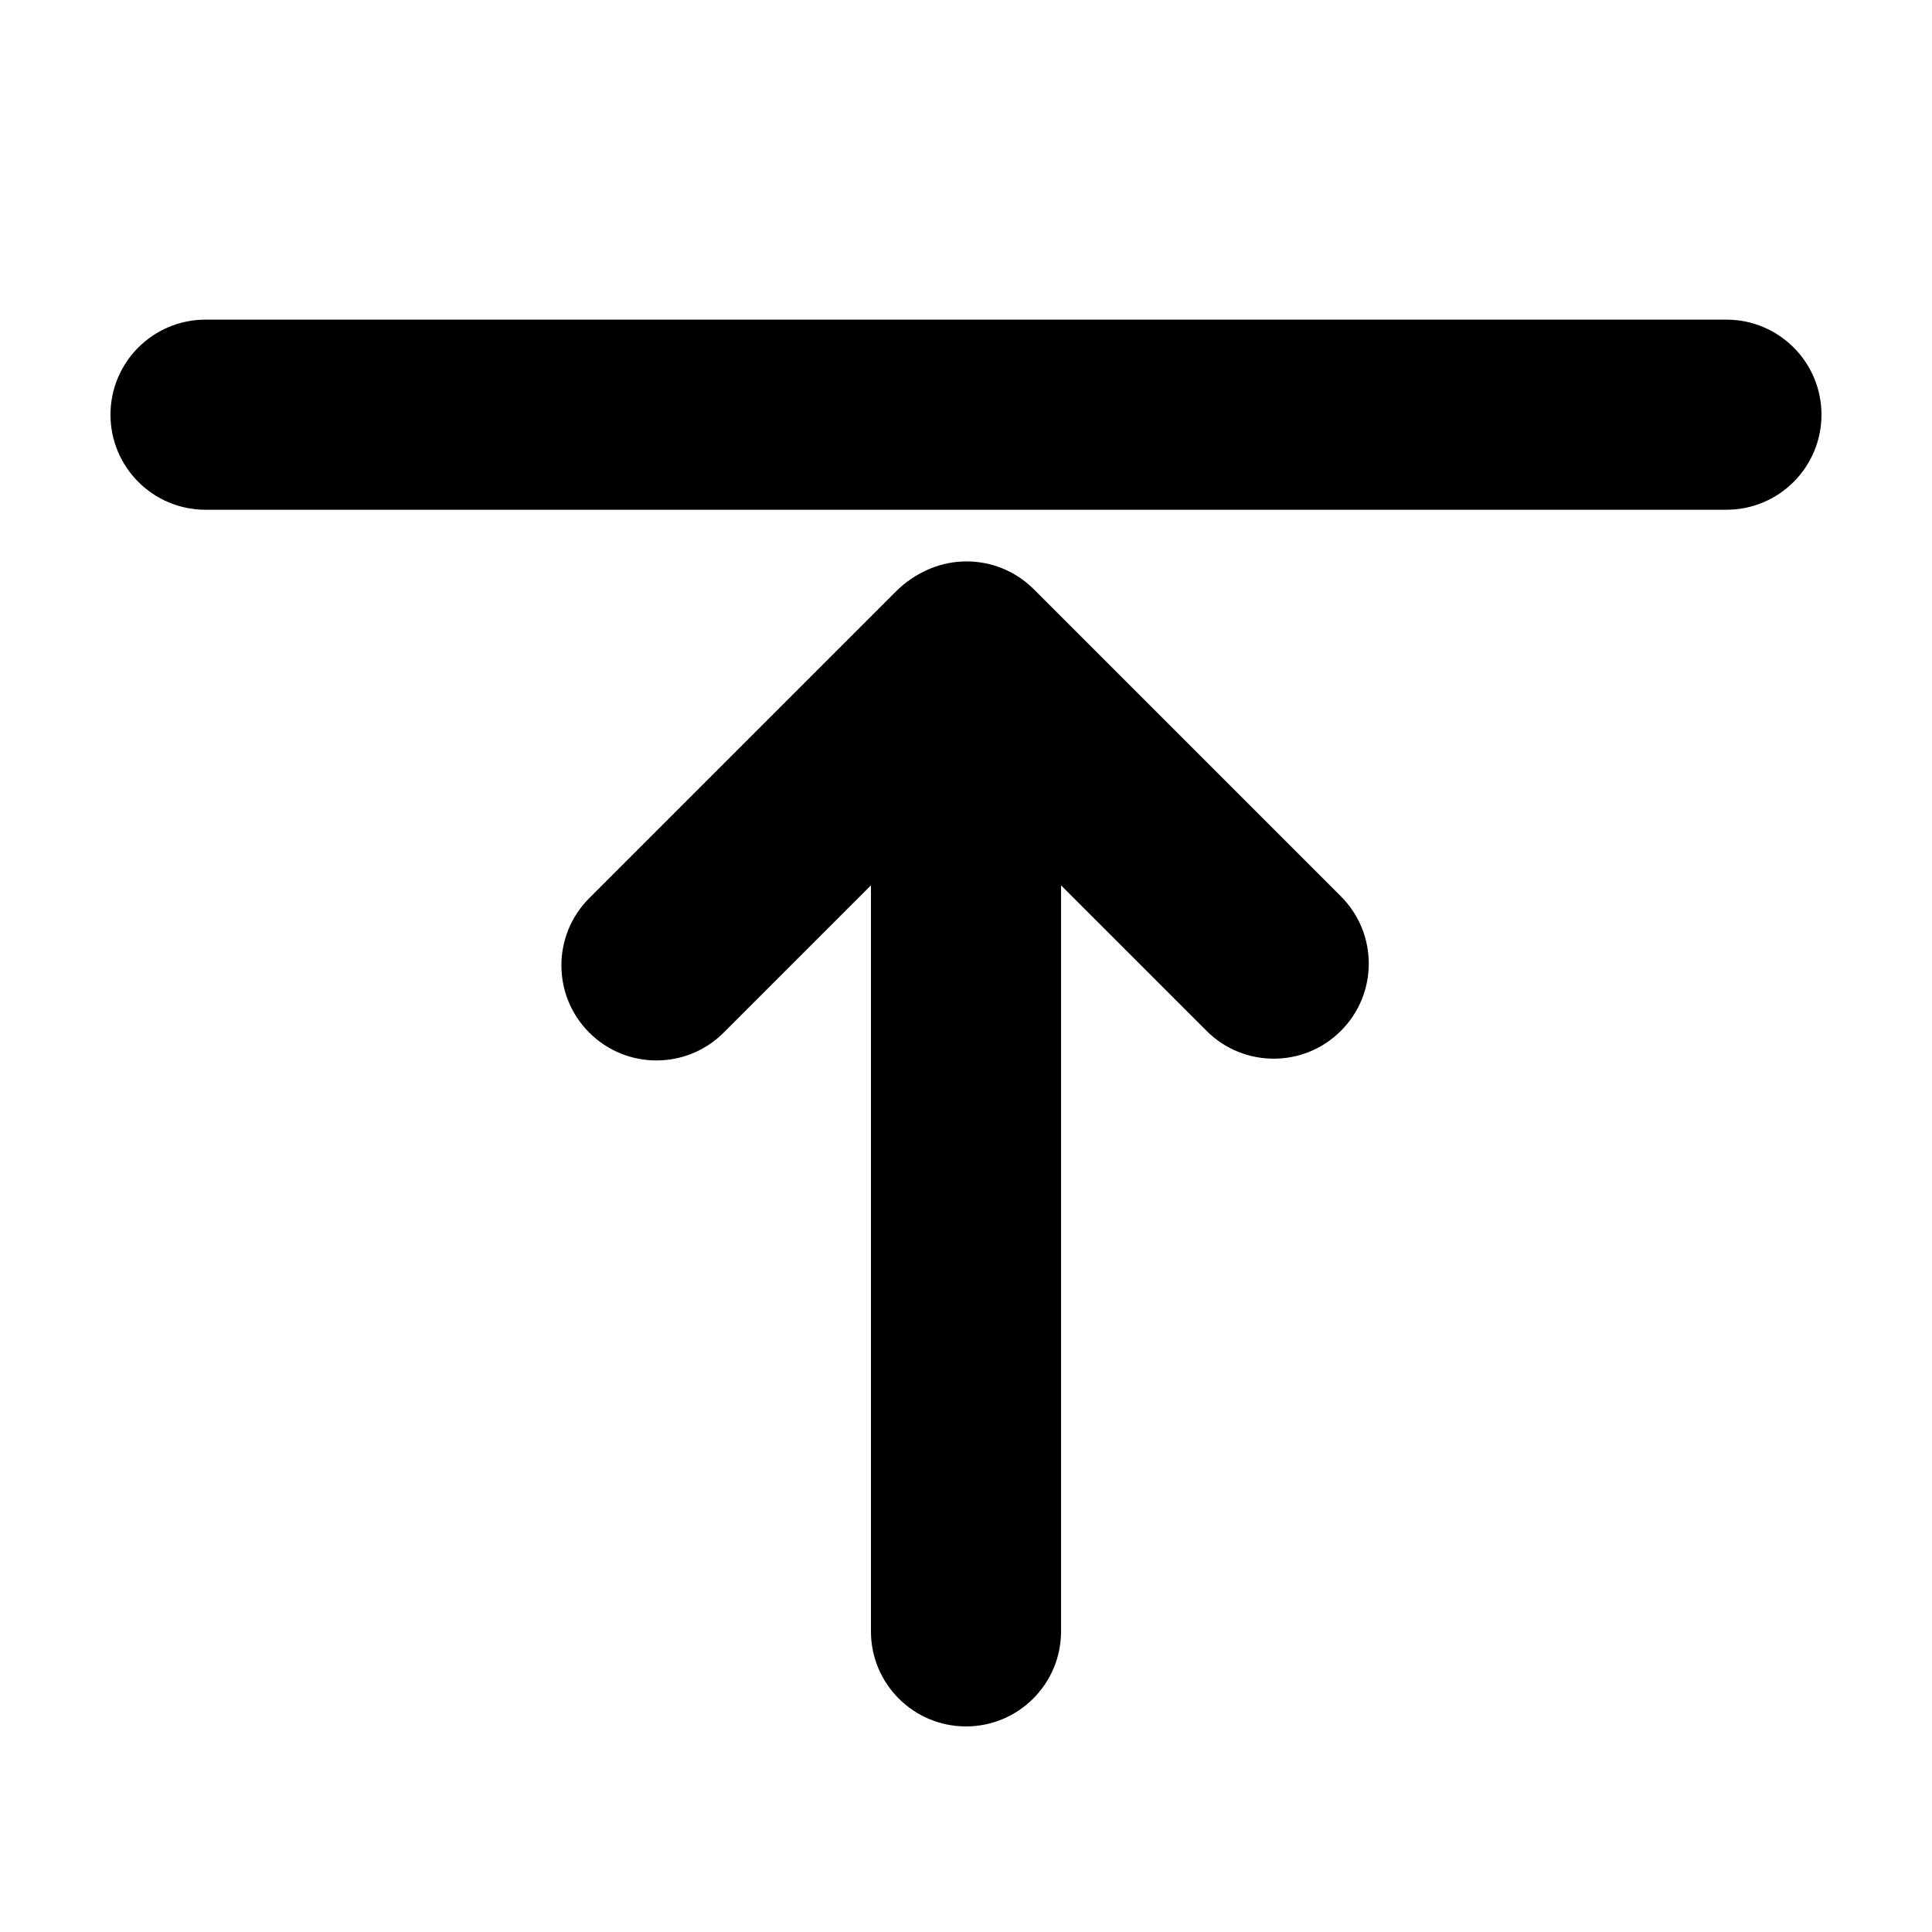 <?xml version="1.0" encoding="UTF-8"?>
<!-- The Best Svg Icon site in the world: iconSvg.co, Visit us! https://iconsvg.co -->
<svg fill="#000000" width="800px" height="800px" version="1.1" viewBox="144 144 512 512" xmlns="http://www.w3.org/2000/svg">
 <g>
  <path d="m601.52 279.09h-403.05c-13.91 0-25.191-11.281-25.191-25.191 0-13.91 11.281-25.191 25.191-25.191h403.05c13.914 0 25.191 11.281 25.191 25.191-0.004 13.91-11.277 25.191-25.191 25.191z"/>
  <path d="m400 601.52c-13.91 0-25.191-11.273-25.191-25.191v-251.91c0-13.91 11.281-25.191 25.191-25.191 13.914 0 25.191 11.281 25.191 25.191v251.91c-0.004 13.914-11.277 25.191-25.191 25.191z"/>
  <path d="m399.37 318.45-81.395 81.398" fill-rule="evenodd"/>
  <path d="m317.97 425.03c-6.449 0-12.891-2.457-17.816-7.379-9.84-9.836-9.84-25.785 0-35.625l81.395-81.395c9.84-9.836 25.797-9.84 35.625 0 9.84 9.84 9.84 25.789 0 35.625l-81.395 81.395c-4.914 4.918-11.359 7.379-17.809 7.379z"/>
  <path d="m400.16 317.97 81.398 81.395" fill-rule="evenodd"/>
  <path d="m481.55 424.56c-6.445 0-12.898-2.457-17.809-7.379l-81.402-81.398c-9.84-9.84-9.84-25.789 0-35.625s25.789-9.84 35.625 0l81.395 81.395c9.84 9.84 9.84 25.789 0 35.625-4.914 4.926-11.363 7.383-17.809 7.383z"/>
 </g>
</svg>